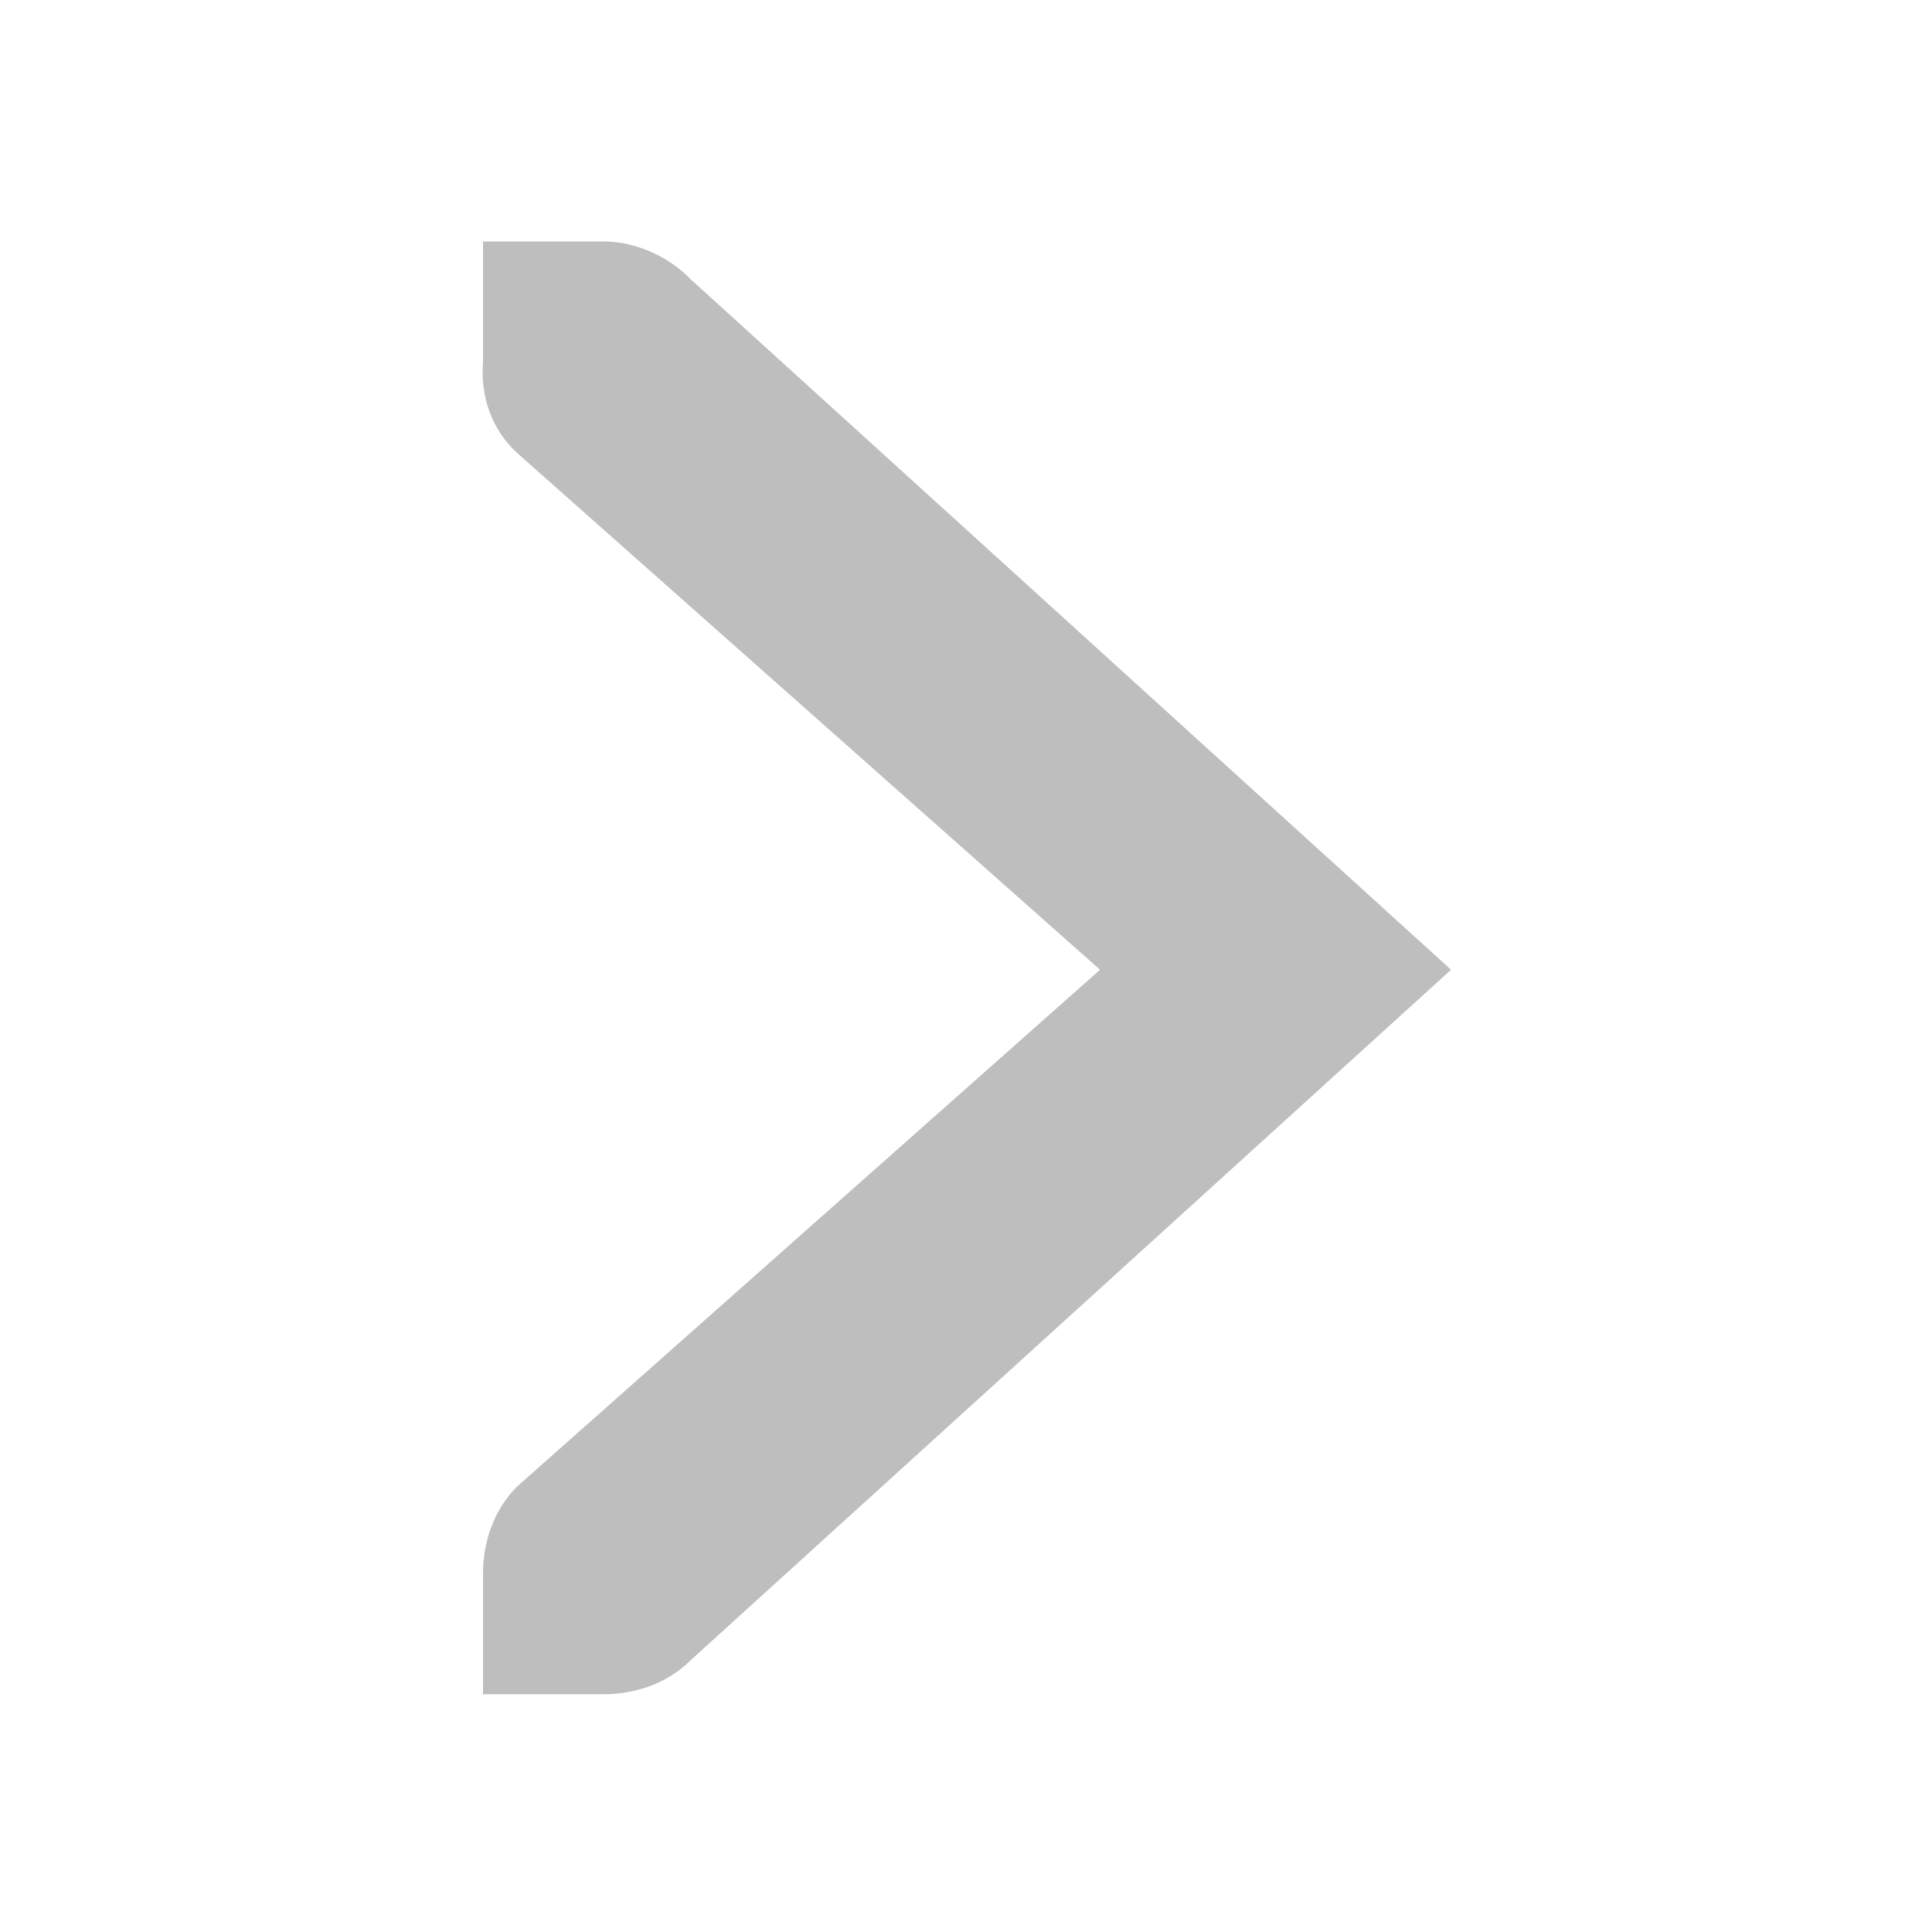 <?xml version="1.0" encoding="UTF-8" standalone="no"?>
<!-- Created with Inkscape (http://www.inkscape.org/) -->
<svg id="svg7384" xmlns:rdf="http://www.w3.org/1999/02/22-rdf-syntax-ns#" xmlns="http://www.w3.org/2000/svg" height="16" width="16" version="1.1" xmlns:cc="http://creativecommons.org/ns#" xmlns:dc="http://purl.org/dc/elements/1.1/">
 <title id="title9167">Gnome Symbolic Icon Theme</title>
 <g id="layer12" transform="translate(-121 -747)">
  <path id="path10839-9-9-5-9" style="block-progression:tb;text-indent:0;color:#bebebe;enable-background:new;text-transform:none;fill:#bebebe" d="m125 749h1c0.01-0 0.021-0 0.031 0 0.255 0.011 0.51 0.129 0.688 0.312l6.298 5.719-6.298 5.719c-0.188 0.188-0.453 0.281-0.719 0.281h-1v-1c0-0.265 0.093-0.531 0.281-0.719l4.829-4.281-4.829-4.281c-0.211-0.195-0.303-0.469-0.281-0.75z"/>
 </g>
</svg>
